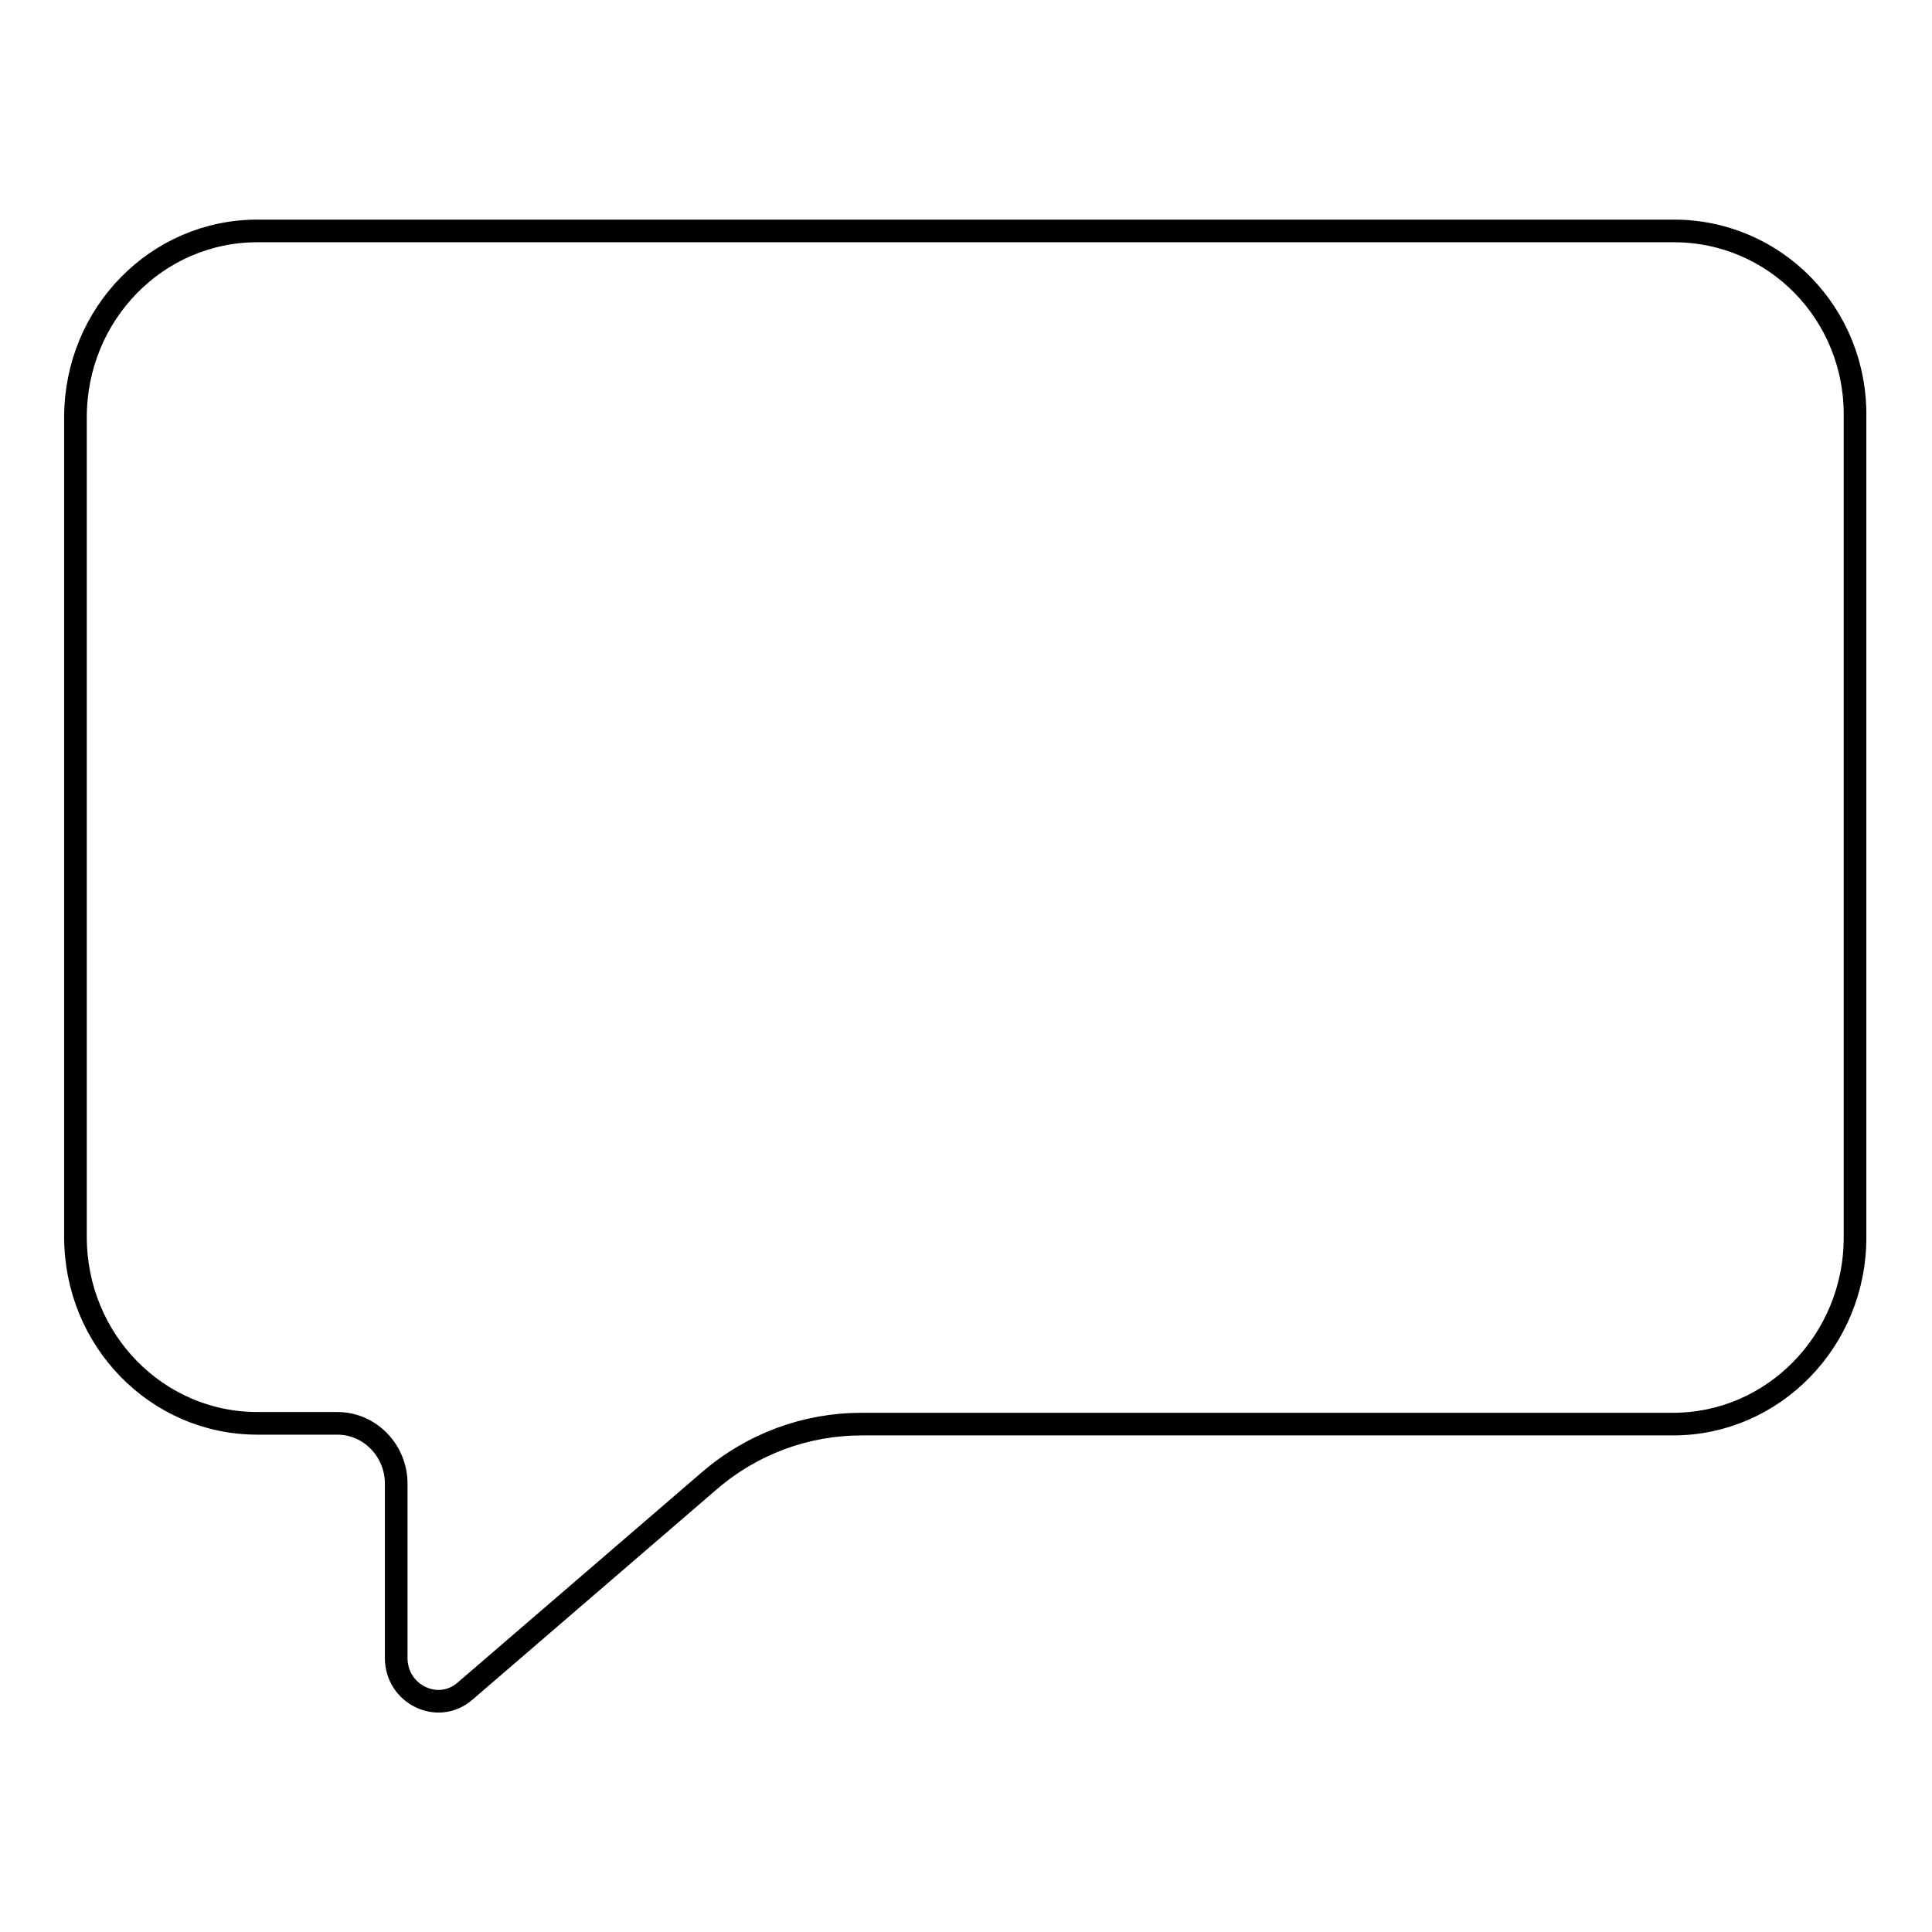 <?xml version="1.0" encoding="utf-8"?>
<!-- Svg Vector Icons : http://www.onlinewebfonts.com/icon -->
<!DOCTYPE svg PUBLIC "-//W3C//DTD SVG 1.1//EN" "http://www.w3.org/Graphics/SVG/1.1/DTD/svg11.dtd">
<svg version="1.1" xmlns="http://www.w3.org/2000/svg" xmlns:xlink="http://www.w3.org/1999/xlink" x="0px" y="0px" viewBox="0 0 256 256" enable-background="new 0 0 256 256" xml:space="preserve">
<g> <path stroke-width="3" fill-opacity="0" stroke="#000000"  d="M221.8,30.6H34.1C20.8,30.6,10,41.6,10,55.3v108.6c0,13.7,10.8,24.7,24.1,24.7h10.6c4.3,0,7.8,3.6,7.8,8 v23.1c0,4.8,5.5,7.5,9.1,4.4l32.4-27.9c5.7-4.9,12.8-7.5,20.2-7.5h107.5c13.3,0,24.1-11.1,24.1-24.7V55.3 C246,41.6,235.2,30.6,221.8,30.6z"/></g>
</svg>